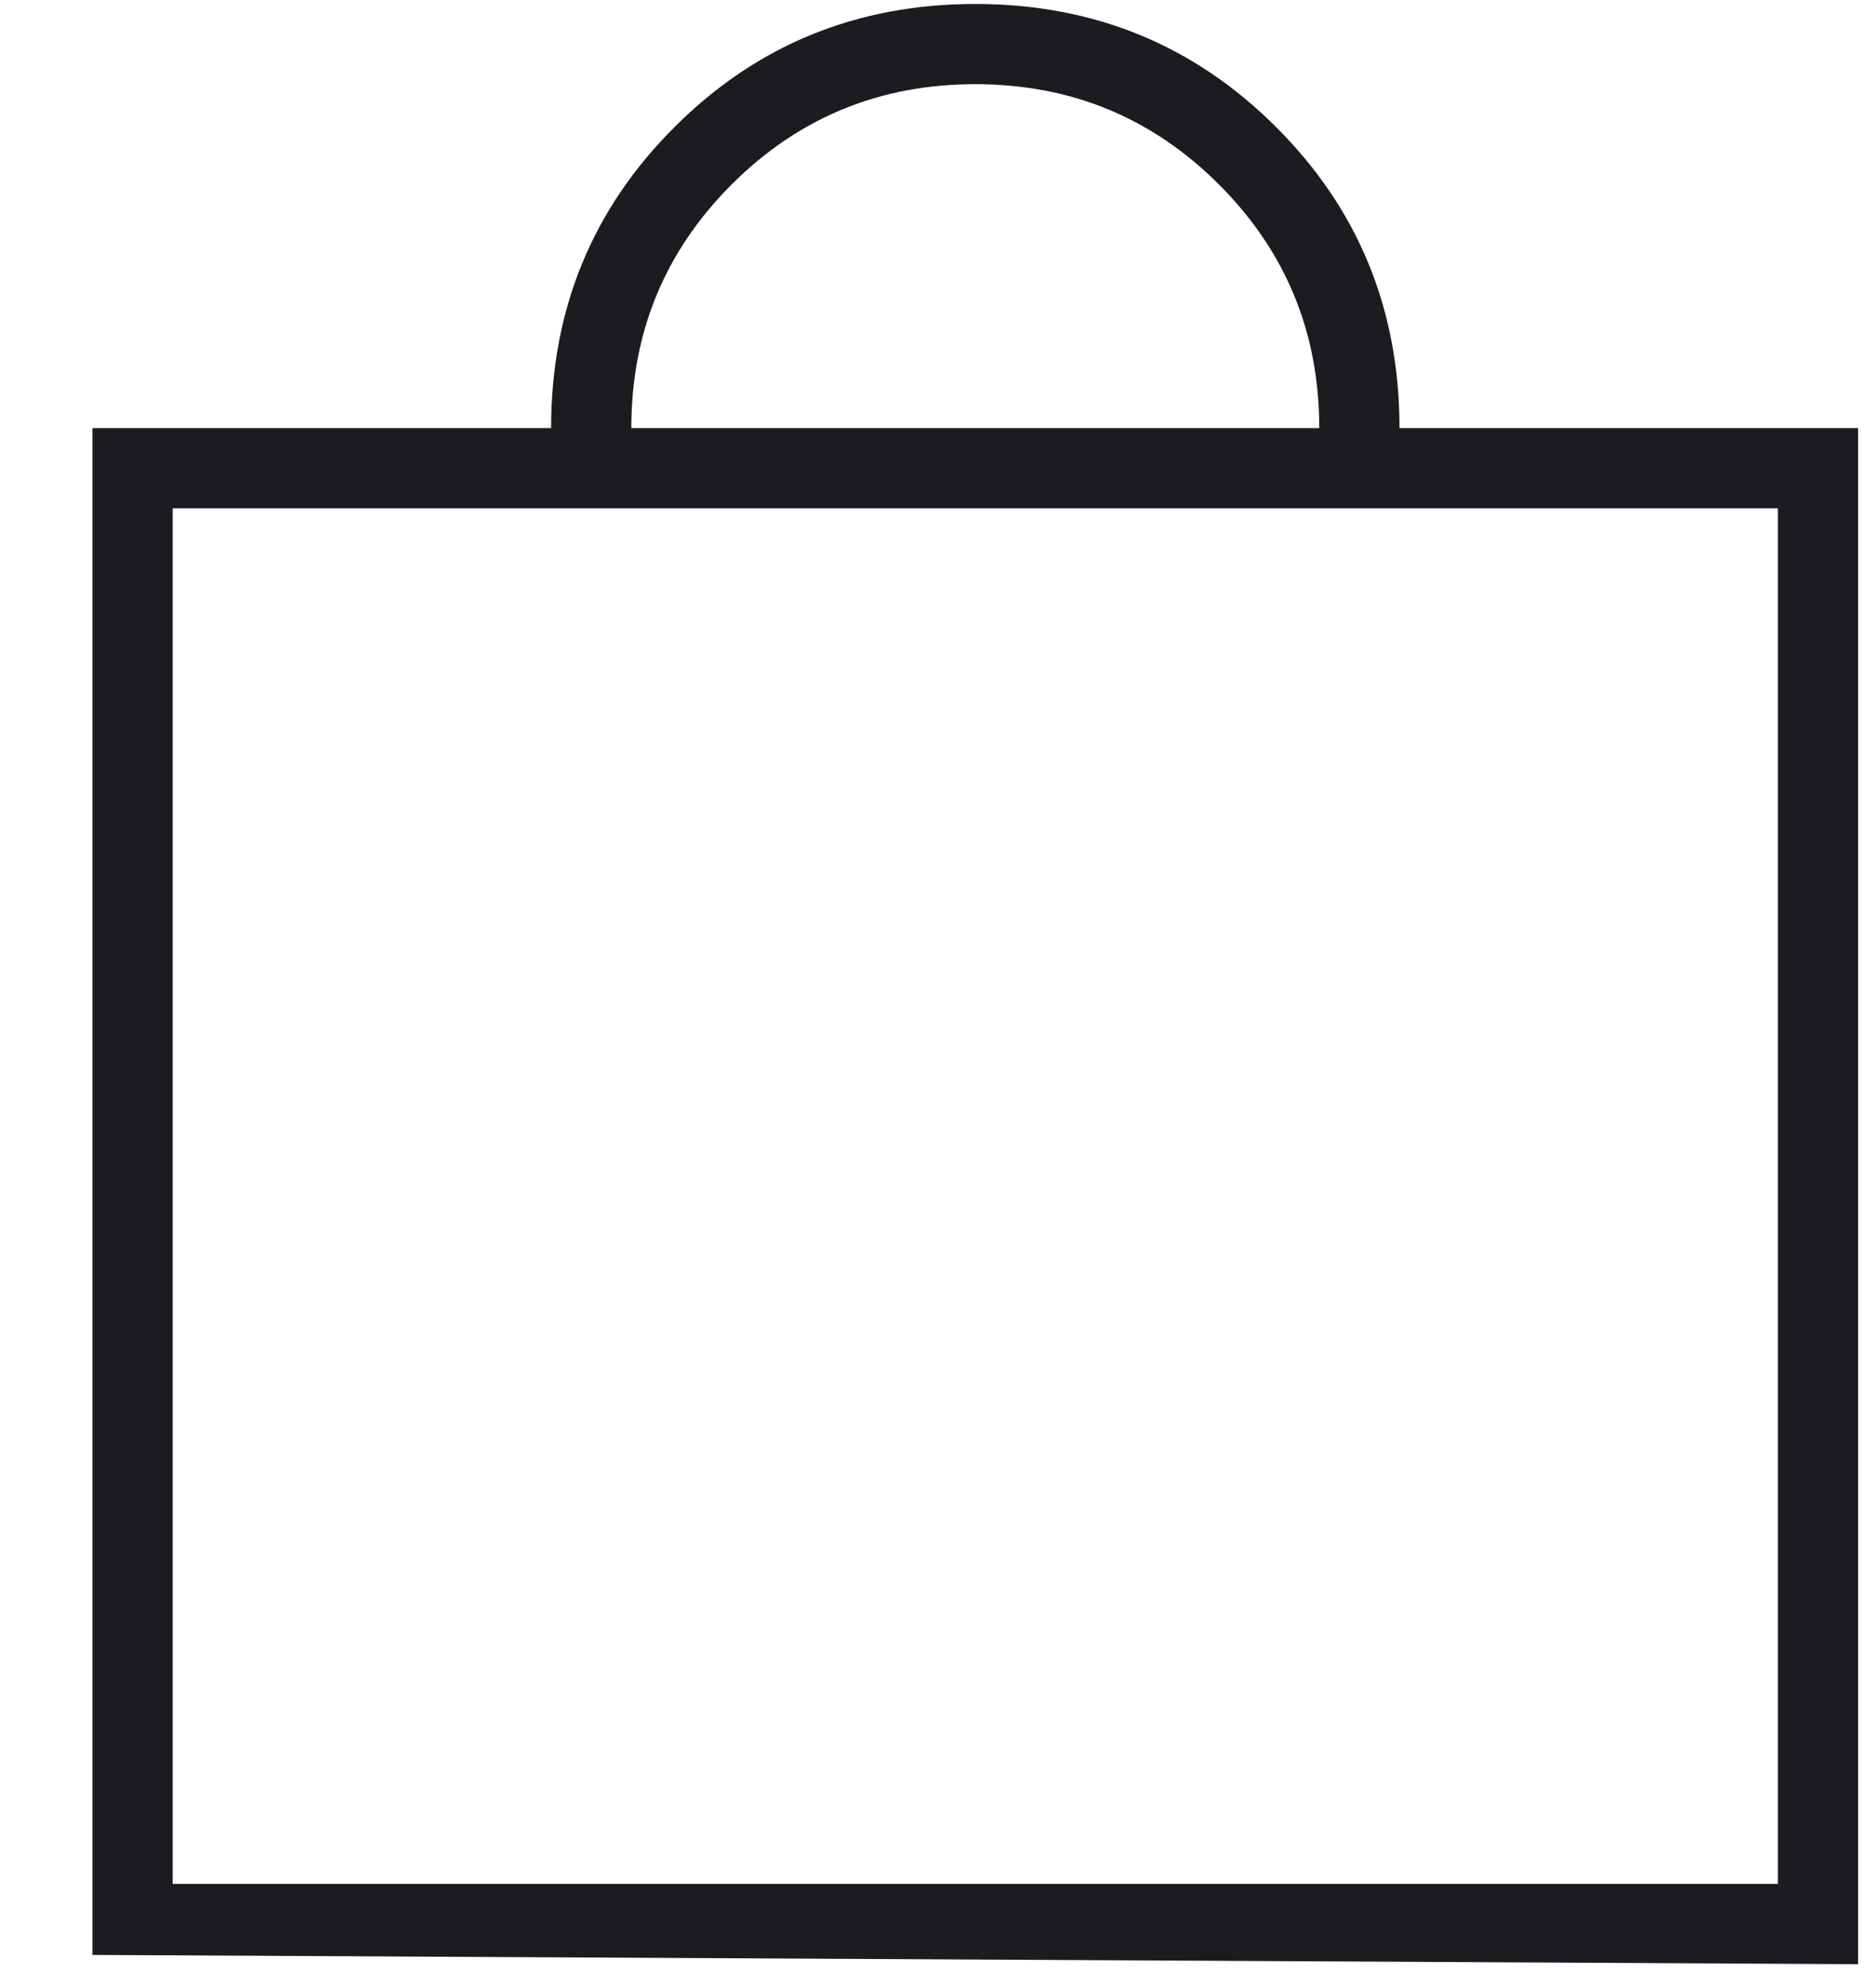 <svg width="17" height="18" viewBox="0 0 17 18" fill="none" xmlns="http://www.w3.org/2000/svg">
<path fill-rule="evenodd" clip-rule="evenodd" d="M0.838 17.718L0.838 3.88H4.994C4.994 2.806 5.366 1.897 6.111 1.153C6.855 0.408 7.764 0.036 8.838 0.036C9.911 0.036 10.821 0.408 11.565 1.153C12.31 1.897 12.682 2.806 12.682 3.88H16.838L16.838 17.802L0.838 17.718ZM16.111 17.075H1.565V16.243V5.438V4.607H16.111L16.111 17.075ZM11.955 3.88H5.721C5.721 3.014 6.024 2.278 6.63 1.672C7.236 1.066 7.972 0.763 8.838 0.763C9.704 0.763 10.44 1.066 11.046 1.672C11.652 2.278 11.955 3.014 11.955 3.88Z" fill="#1C1B1F"/>
</svg>
